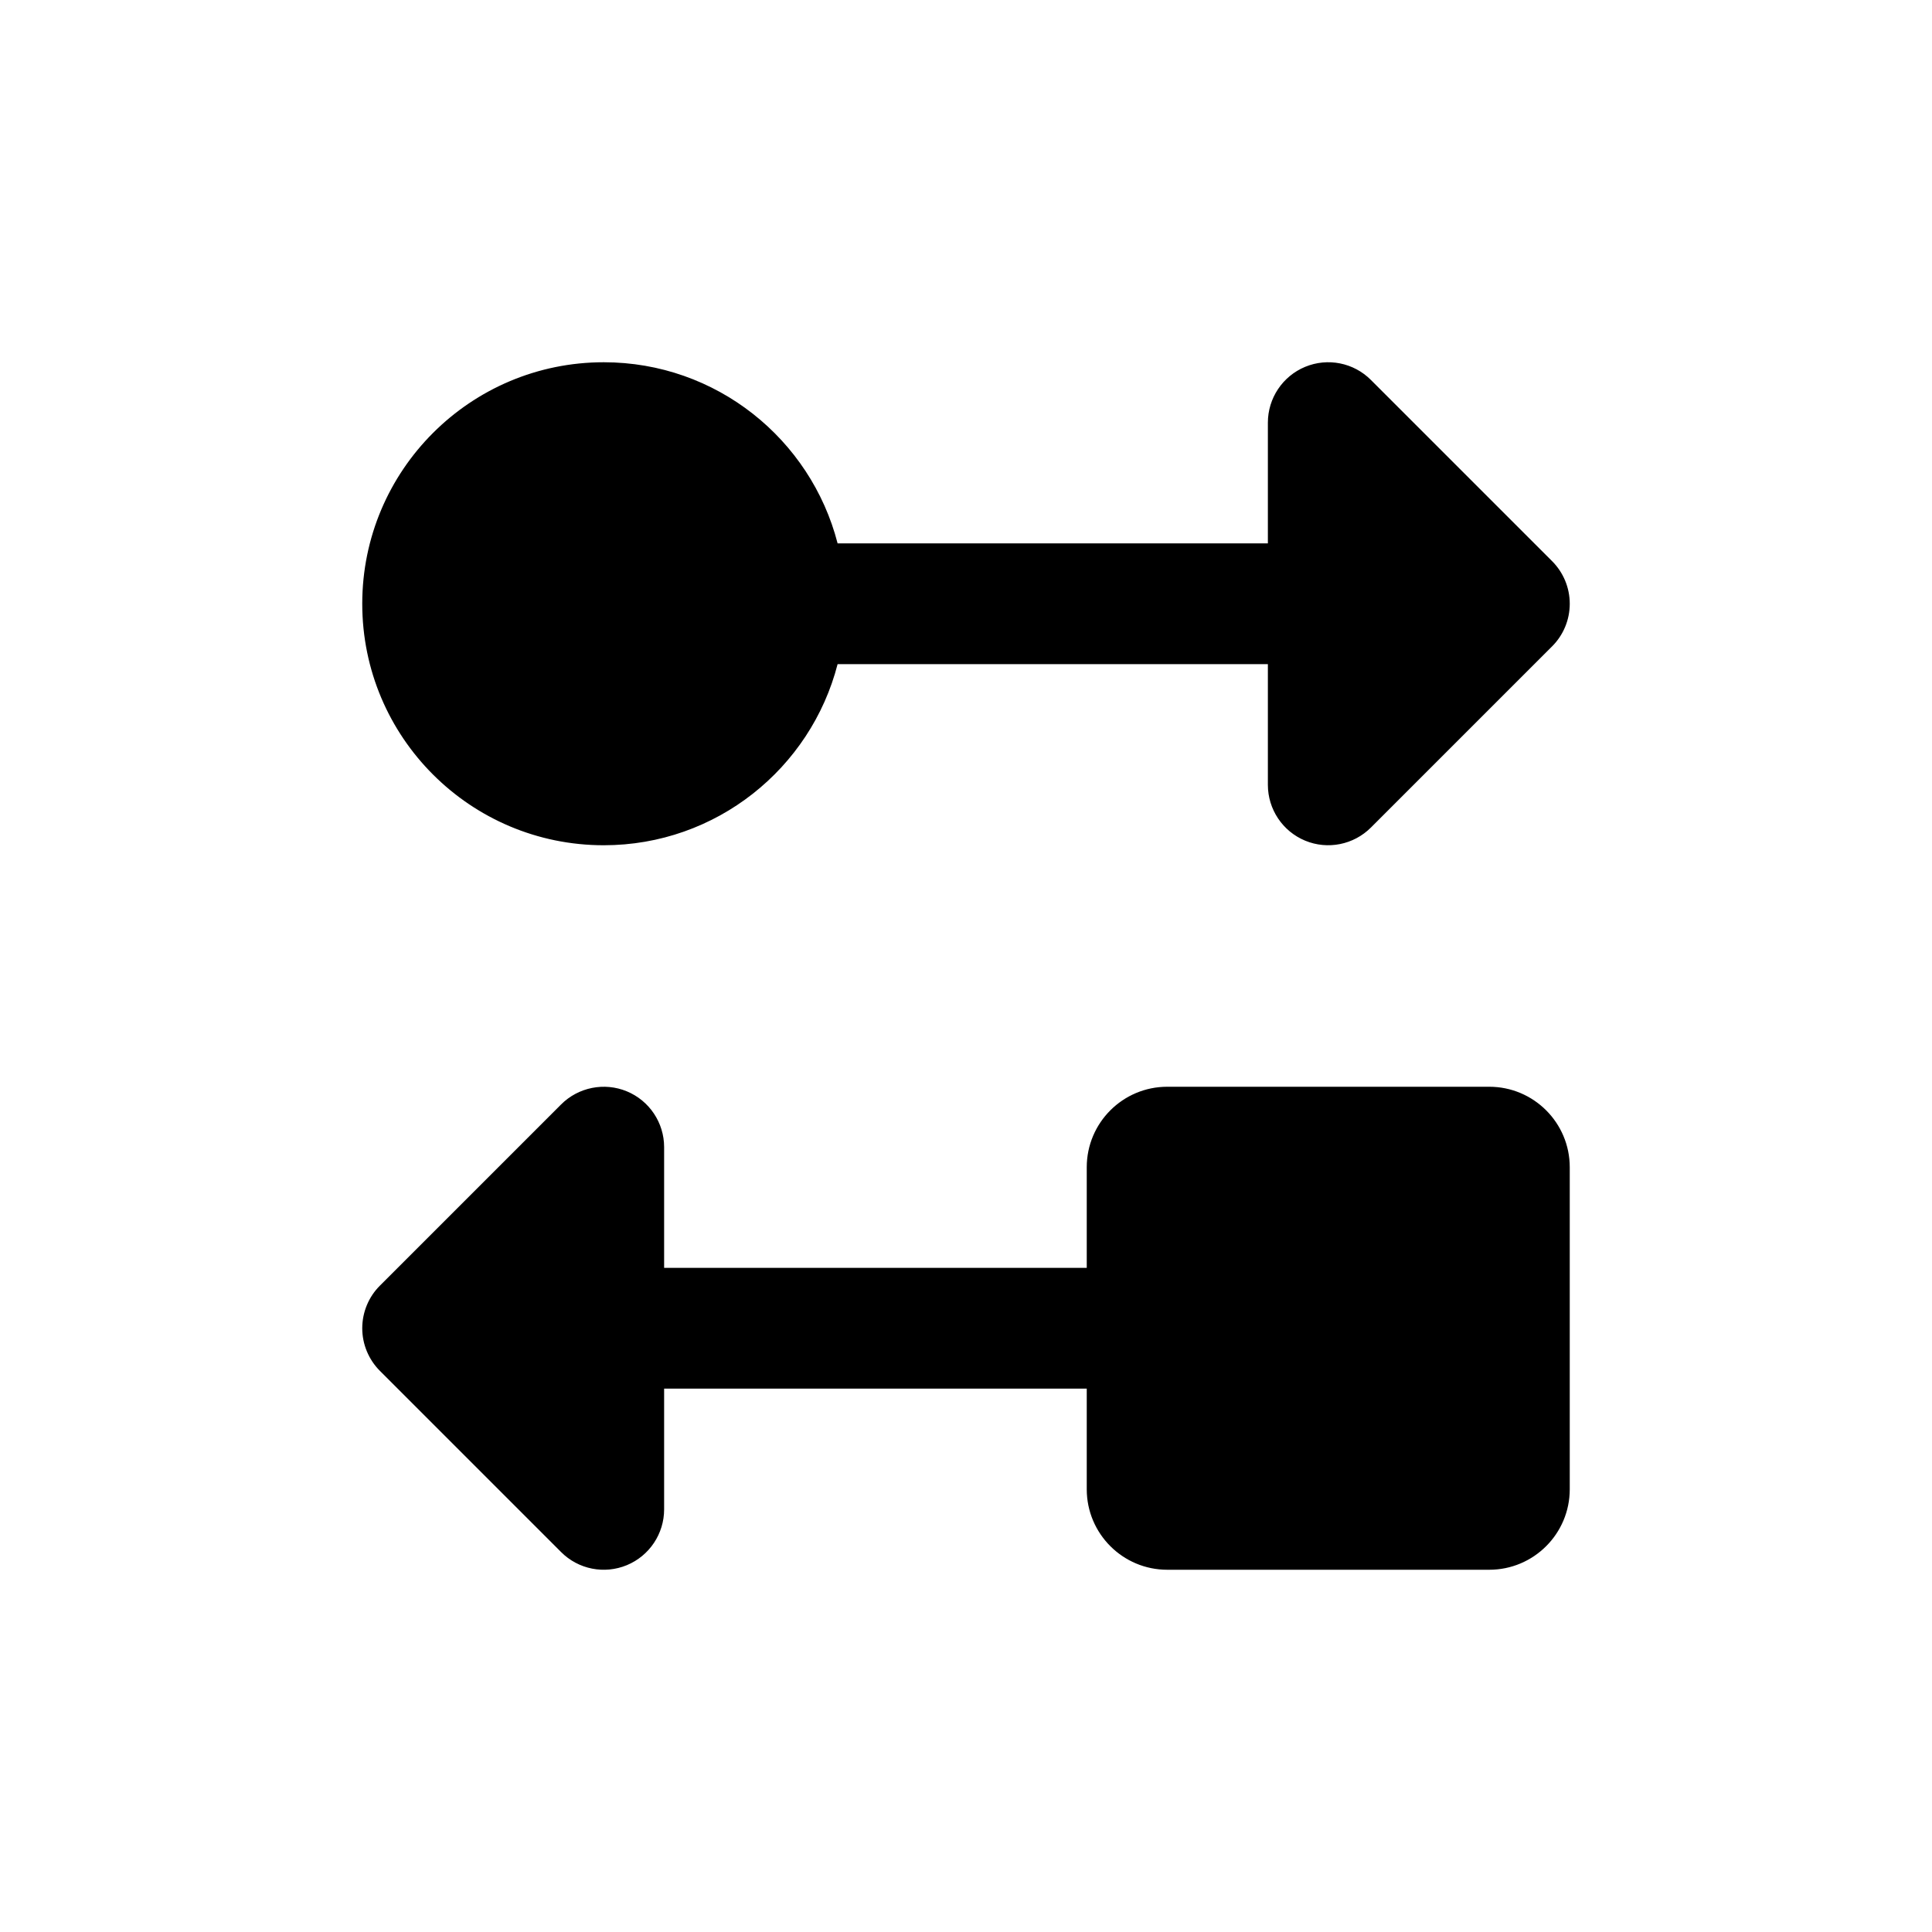 <svg fill="none" height="24" viewBox="0 0 24 24" width="24" xmlns="http://www.w3.org/2000/svg"><g fill="rgb(0,0,0)"><path d="m7.787 13.557c.28.116.463.39.463.693v1.5h5.25v-1.25c0-.552.448-1 1-1h4c.552 0 1 .448 1 1v4c0 .552-.448 1-1 1h-4c-.552 0-1-.448-1-1v-1.25h-5.25v1.5c0 .303-.183.577-.463.693-.28.116-.603.052-.817-.163l-2.25-2.25c-.141-.141-.22-.332-.22-.53s.079-.39.22-.53l2.25-2.25c.214-.214.537-.279.817-.163z"/><path d="m16.213 4.557c.28-.116.603-.052.817.163l2.25 2.25c.141.141.22.331.22.53s-.079.39-.22.53l-2.25 2.25c-.214.214-.537.279-.817.163-.28-.116-.463-.39-.463-.693v-1.5h-5.345c-.333 1.294-1.508 2.25-2.905 2.25-1.657 0-3-1.343-3-3 0-1.657 1.343-3 3-3 1.398 0 2.572.956 2.905 2.25h5.345v-1.5c0-.303.183-.577.463-.693z"/></g></svg>